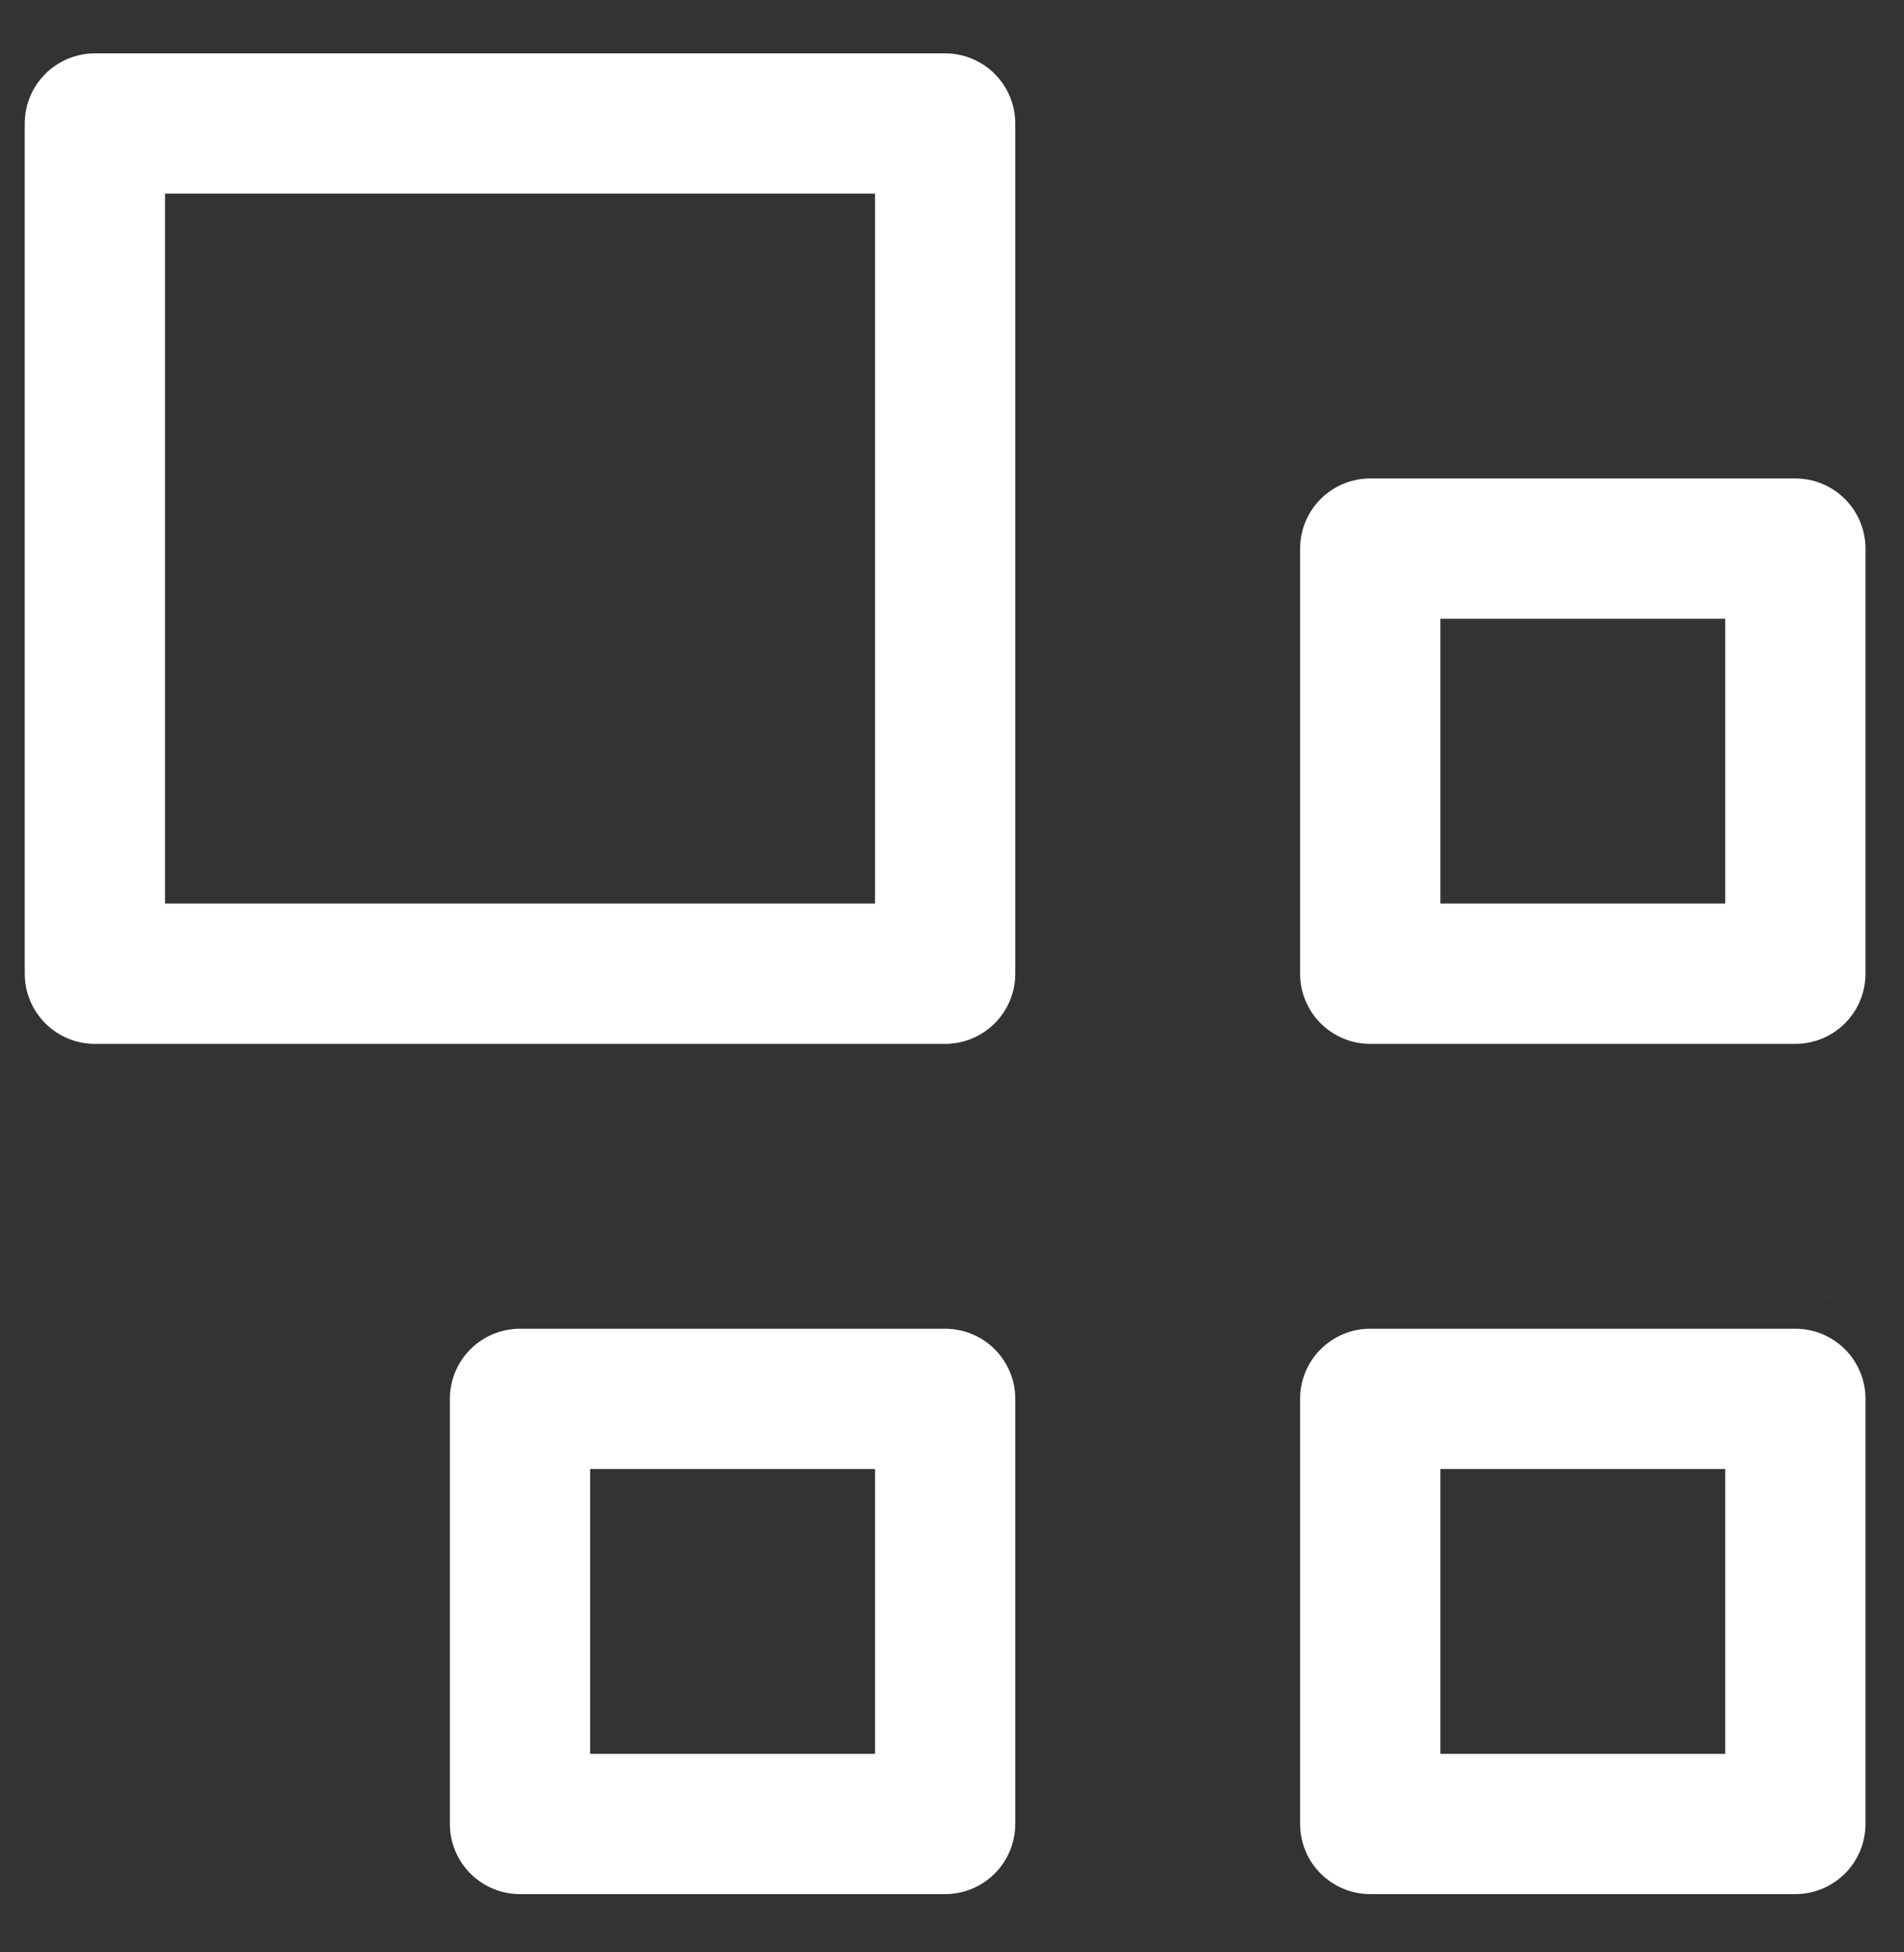 <svg xmlns="http://www.w3.org/2000/svg" width="79" height="81" viewBox="0 0 79 81" fill="none"><rect x="0" y="0" width="79" height="81" fill="#333333" stroke="none"/><path d="M74.492 55.131C75.264 55.131 76.004 55.437 76.55 55.982C77.095 56.528 77.402 57.268 77.402 58.04V75.679C77.402 76.45 77.096 77.191 76.55 77.736C76.004 78.282 75.264 78.589 74.492 78.589H56.853C56.082 78.589 55.342 78.282 54.796 77.736C54.25 77.191 53.944 76.45 53.944 75.679V58.04C53.944 57.268 54.25 56.528 54.796 55.982C55.342 55.437 56.082 55.131 56.853 55.131H74.492ZM39.215 55.131C39.986 55.131 40.727 55.437 41.273 55.982C41.818 56.528 42.125 57.268 42.125 58.04V75.679C42.125 76.45 41.818 77.191 41.273 77.736C40.727 78.282 39.987 78.589 39.215 78.589H21.576C20.805 78.589 20.064 78.282 19.519 77.736C18.973 77.191 18.666 76.45 18.666 75.679V58.04C18.666 57.268 18.973 56.528 19.519 55.982C20.064 55.437 20.805 55.131 21.576 55.131H39.215ZM77.116 79.224C76.478 79.696 75.721 79.989 74.928 80.067C75.216 80.039 75.5 79.982 75.774 79.898C75.912 79.857 76.047 79.808 76.18 79.753C76.511 79.616 76.826 79.439 77.116 79.224ZM39.953 80.025C39.851 80.043 39.748 80.057 39.645 80.067C39.748 80.057 39.851 80.043 39.953 80.025ZM56.202 80.041V80.04V80.041ZM55.367 79.831L55.366 79.83L55.367 79.831ZM20.064 79.821C20.116 79.841 20.169 79.858 20.223 79.875C20.178 79.861 20.133 79.847 20.089 79.831L20.064 79.821ZM77.903 78.474C77.811 78.586 77.714 78.694 77.61 78.797C77.559 78.849 77.506 78.899 77.452 78.948L77.287 79.09C77.399 78.998 77.507 78.9 77.61 78.797C77.662 78.745 77.712 78.692 77.761 78.639L77.903 78.474ZM18.165 78.474C18.257 78.586 18.355 78.694 18.458 78.797C18.406 78.745 18.355 78.693 18.307 78.639L18.165 78.474ZM18.031 78.303C17.945 78.186 17.866 78.066 17.792 77.942C17.866 78.066 17.945 78.186 18.031 78.303ZM78.48 77.564C78.357 77.823 78.209 78.071 78.037 78.303C78.209 78.07 78.357 77.822 78.48 77.562V77.564ZM78.881 76.114C78.867 76.259 78.845 76.402 78.816 76.544C78.845 76.402 78.867 76.259 78.881 76.114ZM24.485 60.95V72.769H36.305V60.95H24.485ZM59.764 60.95V72.769H71.583V60.95H59.764ZM52.444 58.04C52.444 57.967 52.447 57.894 52.45 57.821C52.447 57.894 52.444 57.967 52.444 58.04ZM78.769 56.965C78.805 57.104 78.832 57.246 78.853 57.389C78.832 57.246 78.805 57.104 78.769 56.965ZM52.568 57.004C52.538 57.131 52.511 57.259 52.492 57.389C52.512 57.259 52.538 57.131 52.568 57.004ZM74.492 53.631C75.442 53.631 76.362 53.937 77.116 54.496H77.115C76.883 54.324 76.635 54.176 76.376 54.054C75.792 53.778 75.15 53.631 74.492 53.631ZM39.434 53.637C39.506 53.64 39.578 53.645 39.65 53.652C39.578 53.645 39.506 53.64 39.434 53.637ZM74.492 19.852C75.264 19.852 76.004 20.16 76.55 20.705C77.096 21.251 77.402 21.991 77.402 22.763V40.401C77.402 41.173 77.096 41.913 76.55 42.459C76.004 43.005 75.264 43.312 74.492 43.312H56.853C56.082 43.312 55.342 43.005 54.796 42.459C54.25 41.913 53.944 41.173 53.944 40.401V22.763C53.944 21.991 54.25 21.251 54.796 20.705C55.342 20.16 56.082 19.853 56.853 19.852H74.492ZM39.215 2.214C39.986 2.214 40.727 2.521 41.273 3.066C41.818 3.612 42.125 4.352 42.125 5.124V40.401C42.125 41.173 41.818 41.913 41.273 42.459C40.727 43.005 39.986 43.312 39.215 43.312H3.938C3.166 43.312 2.426 43.005 1.88 42.459C1.334 41.913 1.027 41.173 1.027 40.401V5.124C1.027 4.352 1.334 3.612 1.88 3.066C2.426 2.521 3.166 2.214 3.938 2.214H39.215ZM1.122 43.795C1.15 43.818 1.179 43.841 1.208 43.863C1.186 43.846 1.164 43.83 1.143 43.812L1.122 43.795ZM0.668 43.361H0.669H0.668ZM77.761 43.361C77.712 43.415 77.662 43.468 77.61 43.52C77.662 43.468 77.712 43.415 77.761 43.361ZM6.847 8.033V37.491H36.305V8.033H6.847ZM59.764 25.672V37.491H71.583V25.672H59.764ZM78.816 21.898C78.845 22.04 78.867 22.182 78.881 22.326C78.867 22.182 78.845 22.04 78.816 21.898ZM77.287 19.352C77.399 19.443 77.507 19.541 77.61 19.645C78.024 20.058 78.347 20.545 78.566 21.075C78.347 20.545 78.024 20.058 77.61 19.645C77.559 19.593 77.506 19.543 77.452 19.494L77.287 19.352ZM54.059 19.352C54.002 19.398 53.948 19.445 53.894 19.494C53.84 19.543 53.787 19.593 53.735 19.645C53.787 19.593 53.84 19.542 53.894 19.493C53.947 19.444 54.003 19.397 54.059 19.352ZM76.756 18.979C76.879 19.052 77 19.132 77.116 19.218C77 19.132 76.879 19.052 76.756 18.979ZM74.928 18.374C75.216 18.403 75.5 18.459 75.774 18.543C75.5 18.459 75.216 18.403 74.928 18.374ZM42.884 2.678C42.964 2.798 43.038 2.921 43.105 3.048C43.038 2.921 42.964 2.798 42.884 2.678ZM42.175 1.855V1.854V1.855ZM1.12 1.731C1.155 1.703 1.19 1.675 1.226 1.647C1.19 1.675 1.155 1.703 1.12 1.731ZM3.515 0.734C3.396 0.746 3.279 0.762 3.162 0.783C3.274 0.763 3.387 0.747 3.501 0.735L3.515 0.734ZM43.238 77.481C43.214 77.534 43.188 77.588 43.162 77.641C43.188 77.588 43.214 77.534 43.238 77.481ZM77.121 43.94C77.074 43.976 77.025 44.01 76.977 44.043C77.025 44.01 77.074 43.976 77.121 43.94ZM0.968 1.864C1.018 1.819 1.068 1.774 1.12 1.731C1.068 1.774 1.018 1.819 0.968 1.864Z" fill="white"></path></svg>